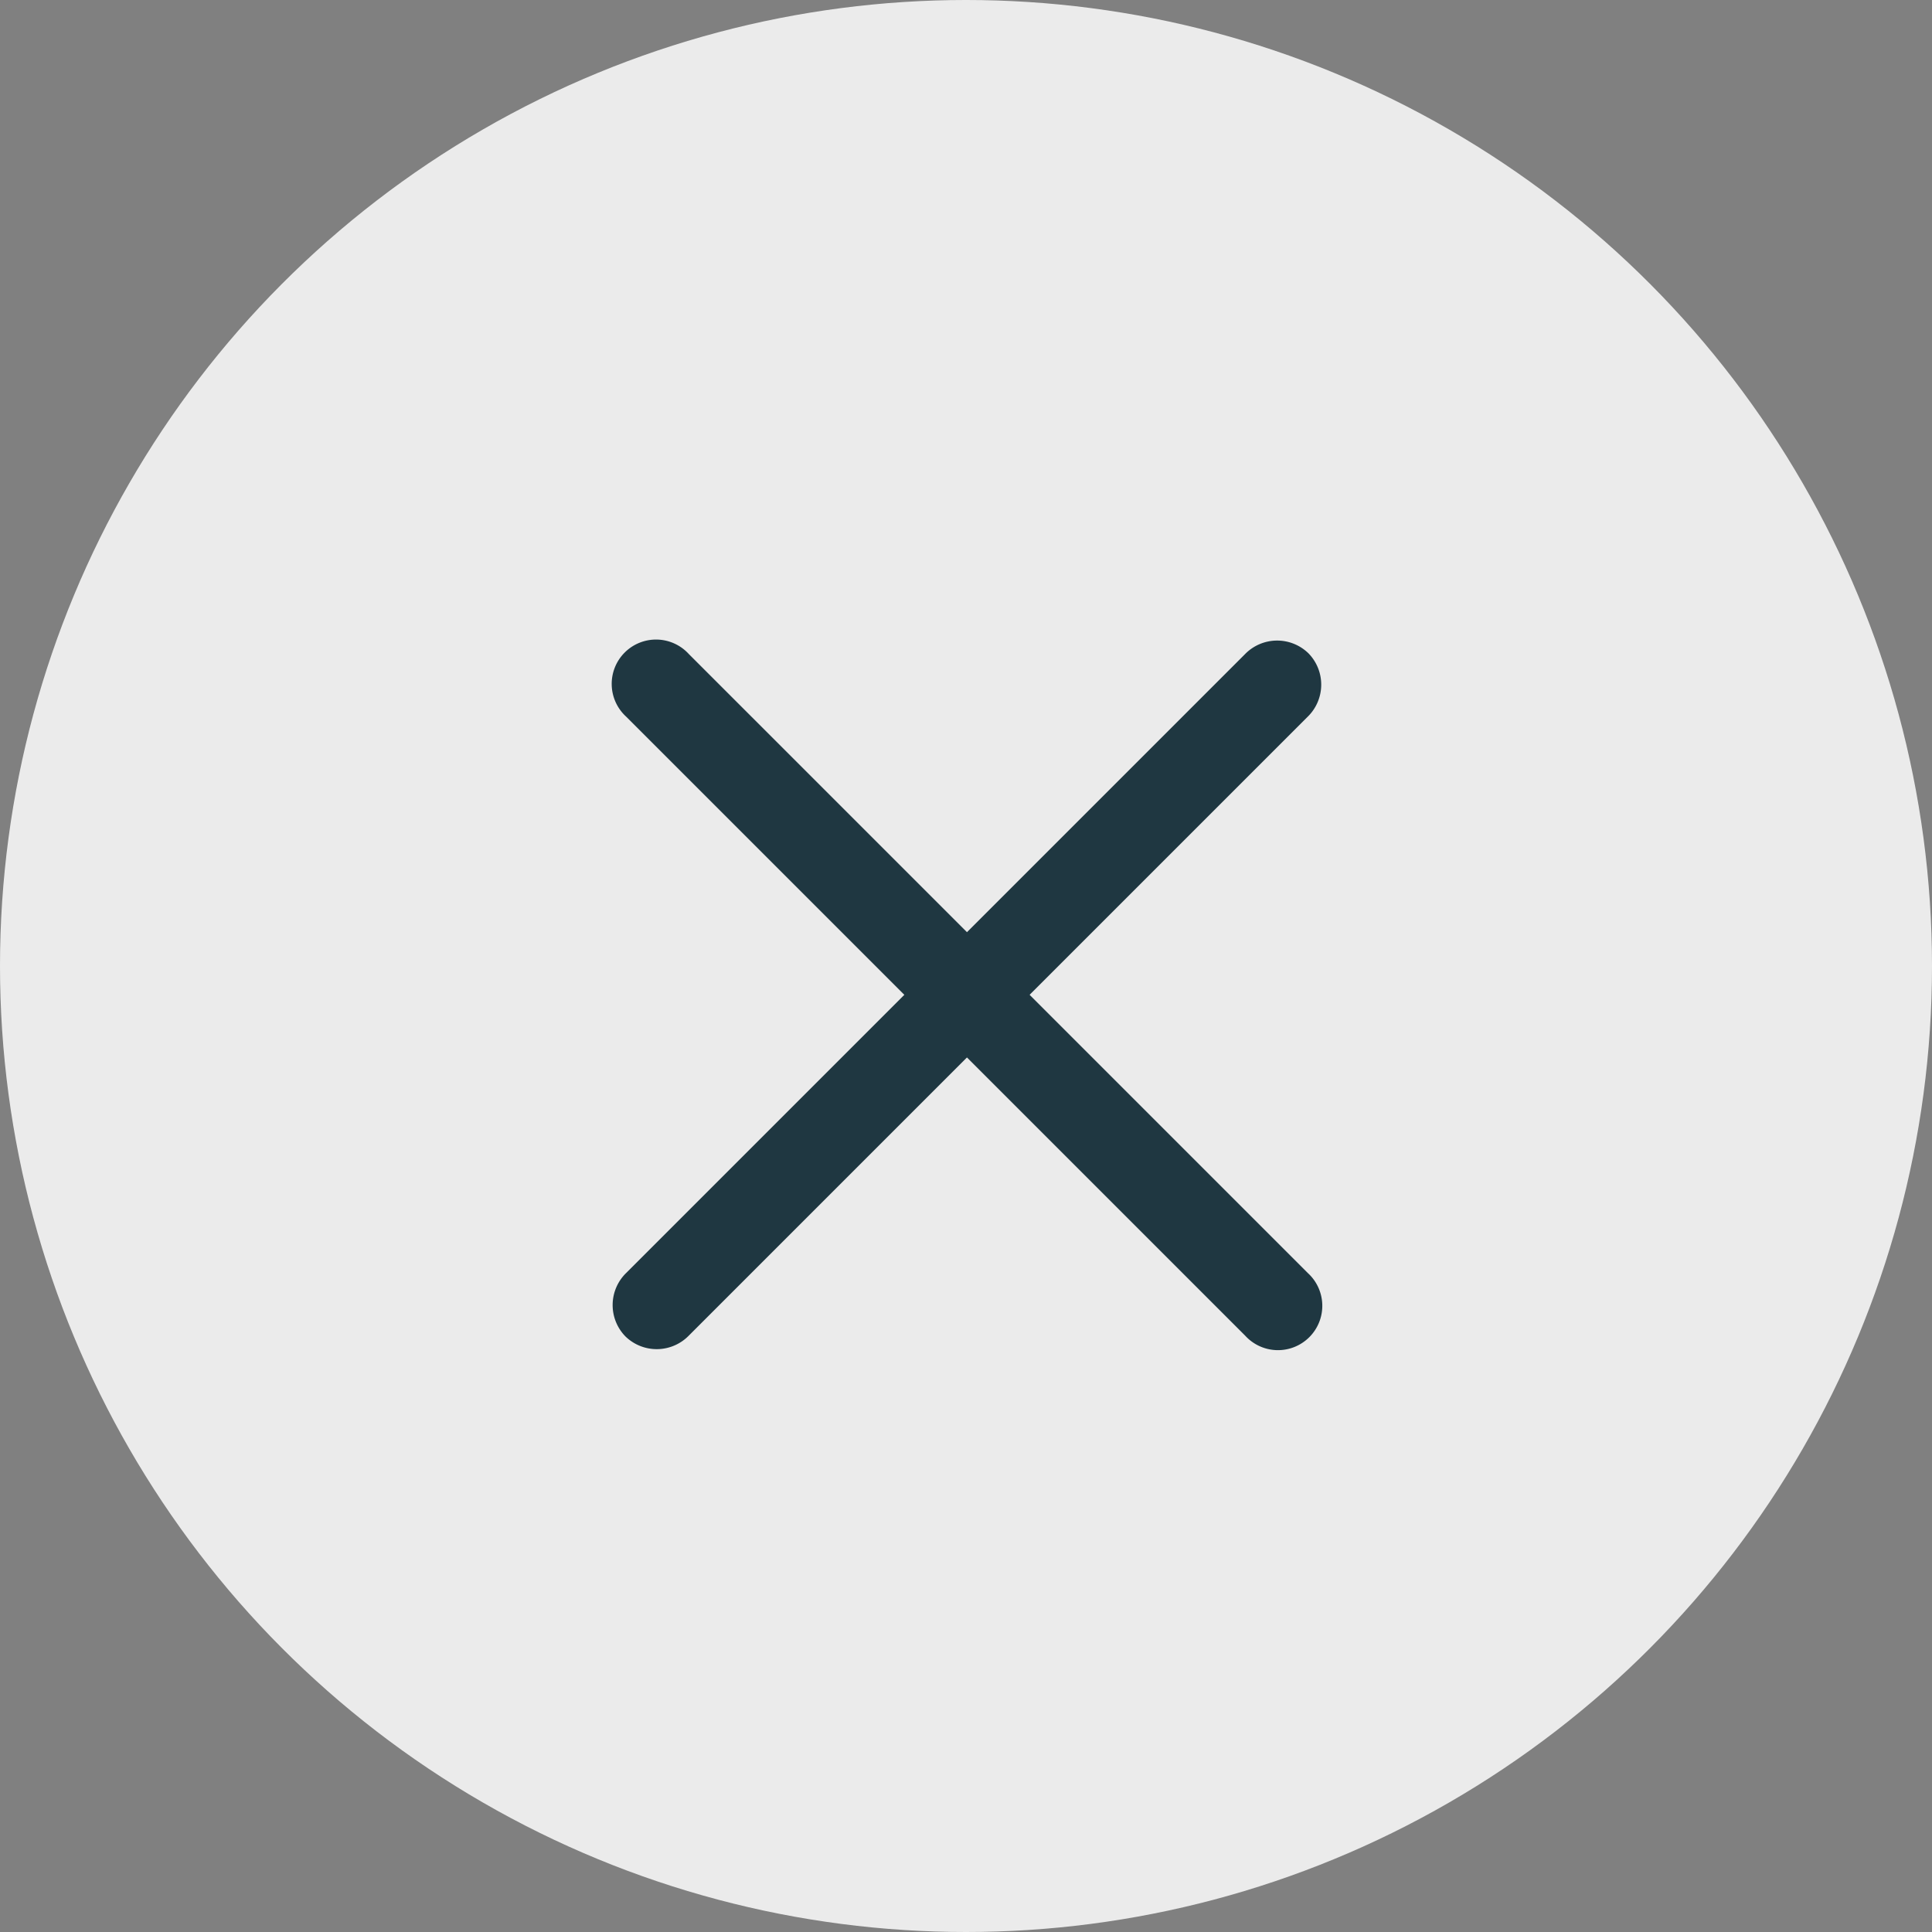 <svg xmlns="http://www.w3.org/2000/svg" width="20" height="20" viewBox="0 0 20 20">
  <rect x="0" y="0" width="20" height="20" fill="#808080" stroke="none"/>
  <g id="Group_1607" data-name="Group 1607" transform="translate(-85 -528)">
    <circle id="Ellipse_805" data-name="Ellipse 805" cx="10" cy="10" r="10" transform="translate(85 528)" fill="#ebebeb"/>
    <g id="login-2" transform="translate(95.01 531.228) rotate(45)">
      <path id="Path_8" data-name="Path 8" d="M.469,219.917H9.531a.459.459,0,1,0,0-.917H.469a.459.459,0,1,0,0,.917Zm0,0" transform="translate(0 -214.459)" fill="#1f3741"/>
      <path id="Path_262" data-name="Path 262" d="M.469.917H9.531A.464.464,0,0,0,10,.459.464.464,0,0,0,9.531,0H.469A.464.464,0,0,0,0,.459.464.464,0,0,0,.469.917Zm0,0" transform="translate(5.458 0) rotate(90)" fill="#1f3741"/>
    </g>
  </g>
</svg>
